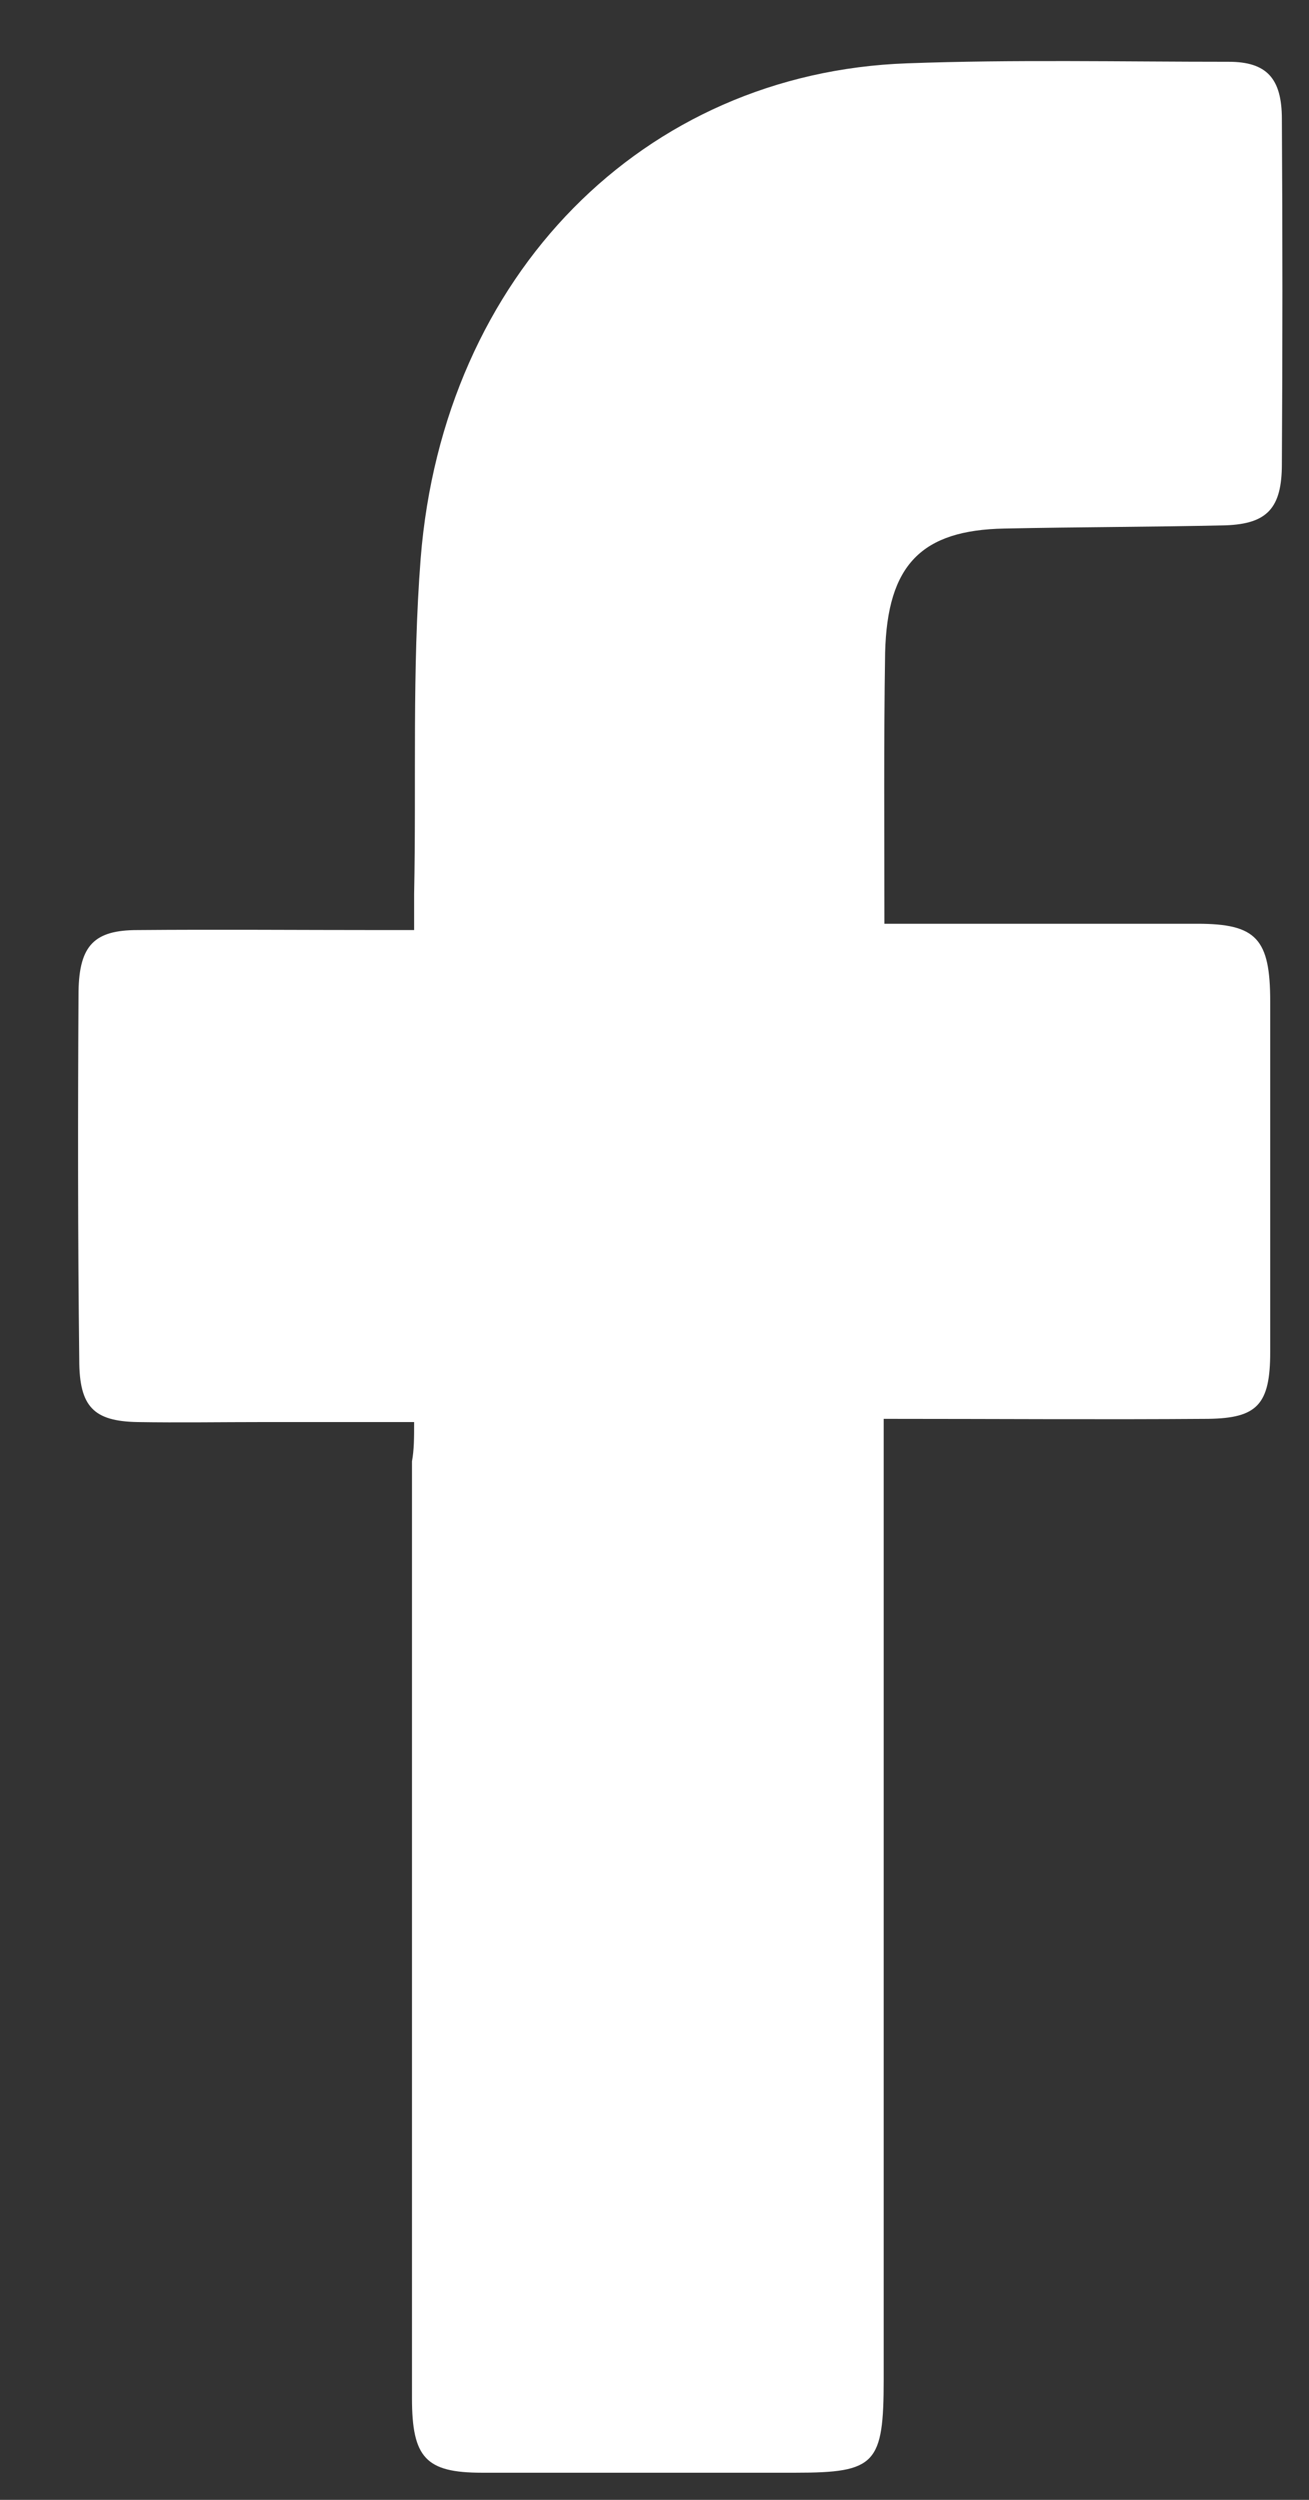 <?xml version="1.0" encoding="UTF-8"?>
<svg xmlns="http://www.w3.org/2000/svg" width="11" height="21" viewBox="0 0 11 21" fill="none">
  <rect x="0" y="0" width="11" height="21" fill="#333333" stroke="none"/>
  <path d="M3.48 11.946C3.034 11.946 2.618 11.946 2.208 11.946C1.859 11.946 1.504 11.952 1.156 11.946C0.789 11.939 0.666 11.82 0.666 11.424C0.654 10.388 0.654 9.358 0.66 8.328C0.666 7.939 0.795 7.813 1.156 7.813C1.835 7.807 2.514 7.813 3.199 7.813C3.285 7.813 3.364 7.813 3.48 7.813C3.48 7.701 3.48 7.609 3.48 7.51C3.499 6.572 3.462 5.628 3.535 4.691C3.725 2.308 5.407 0.611 7.622 0.532C8.521 0.499 9.426 0.519 10.325 0.519C10.643 0.519 10.772 0.657 10.772 1C10.778 1.964 10.778 2.928 10.772 3.899C10.772 4.268 10.649 4.4 10.301 4.413C9.683 4.427 9.065 4.427 8.441 4.44C7.744 4.453 7.456 4.744 7.438 5.483C7.426 6.229 7.432 6.981 7.432 7.76C7.536 7.76 7.615 7.76 7.701 7.76C8.49 7.76 9.273 7.76 10.062 7.76C10.558 7.76 10.674 7.886 10.674 8.414C10.674 9.398 10.674 10.375 10.674 11.358C10.674 11.8 10.564 11.913 10.154 11.919C9.261 11.926 8.368 11.919 7.426 11.919C7.426 12.031 7.426 12.137 7.426 12.236C7.426 14.817 7.426 17.398 7.426 19.986C7.426 20.699 7.359 20.772 6.686 20.772C5.805 20.772 4.93 20.772 4.049 20.772C3.578 20.772 3.462 20.646 3.462 20.145C3.462 17.524 3.462 14.897 3.462 12.276C3.48 12.177 3.48 12.078 3.48 11.946Z" fill="white"></path>
</svg>

